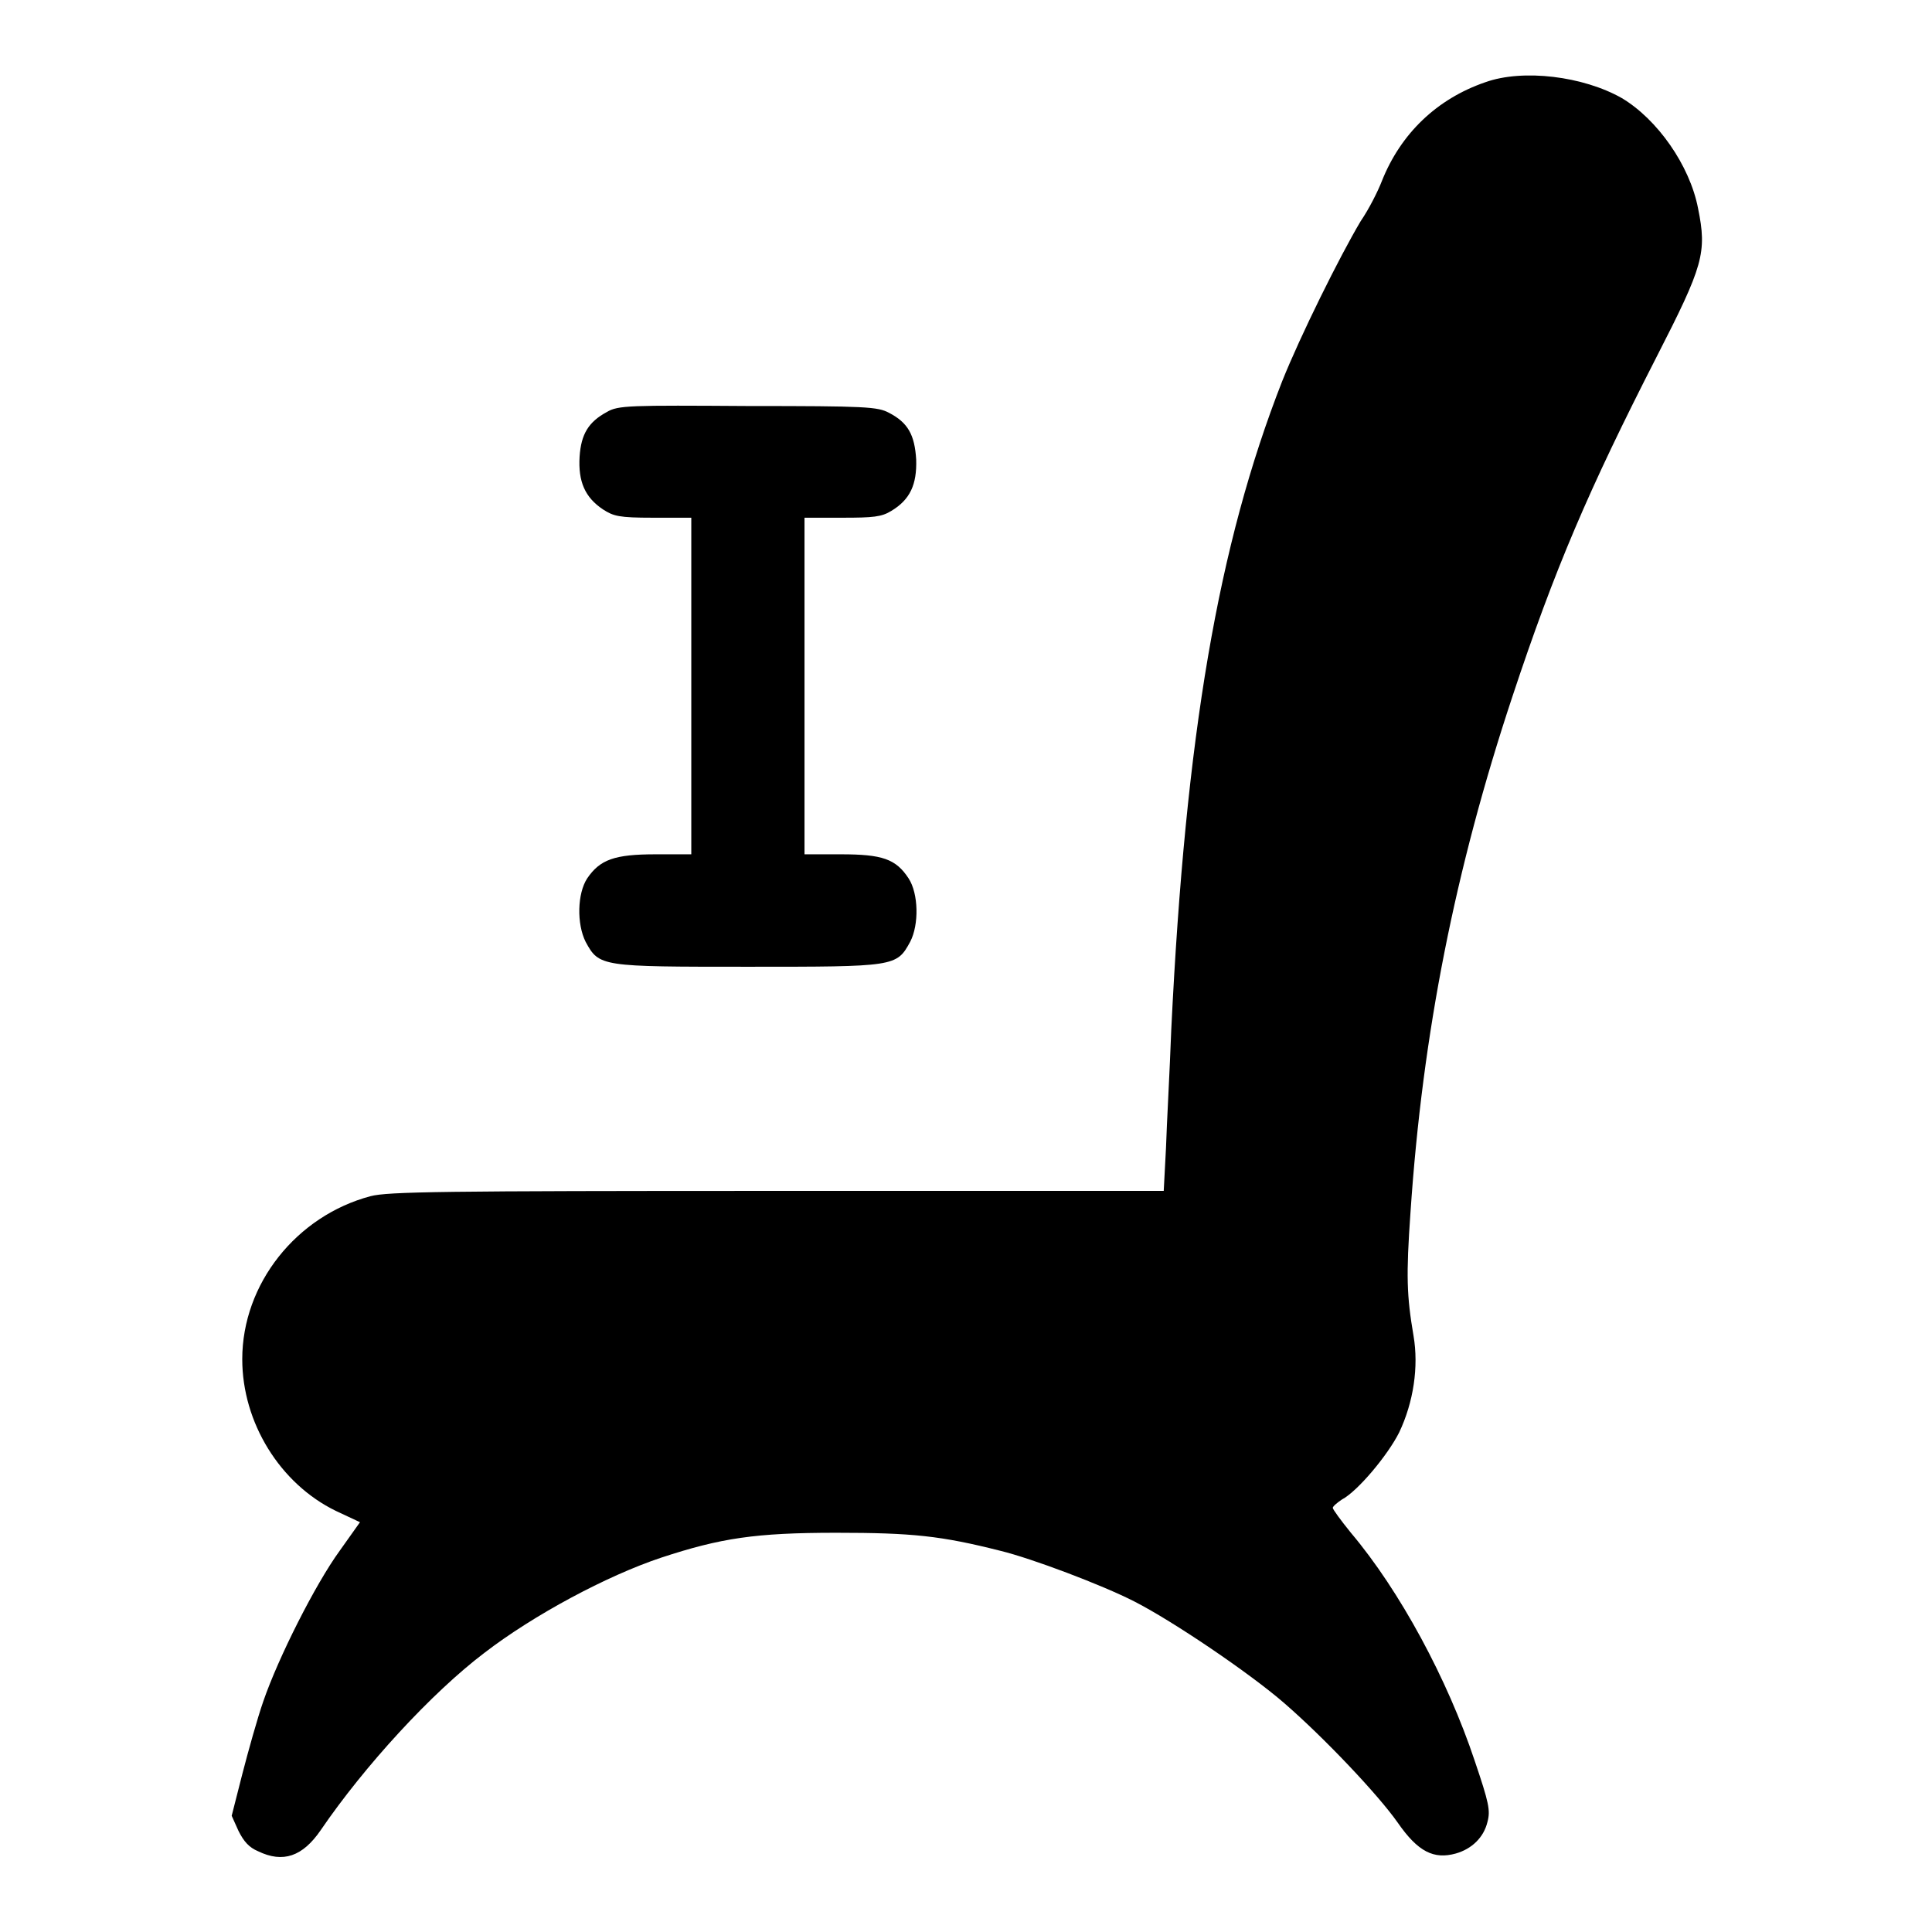 <?xml version="1.0" encoding="utf-8"?>
<!-- Svg Vector Icons : http://www.onlinewebfonts.com/icon -->
<!DOCTYPE svg PUBLIC "-//W3C//DTD SVG 1.1//EN" "http://www.w3.org/Graphics/SVG/1.1/DTD/svg11.dtd">
<svg version="1.1" xmlns="http://www.w3.org/2000/svg" xmlns:xlink="http://www.w3.org/1999/xlink" x="0px" y="0px" viewBox="0 0 256 256" enable-background="new 0 0 256 256" xml:space="preserve">
<g><g><g><path fill="#000000" d="M196.8,10.9c-6.4,2.2-11.2,6.8-13.7,13.1c-0.5,1.3-1.7,3.7-2.8,5.3c-2.8,4.7-8,15.2-10.4,21.2c-8.5,21.7-12.8,46.9-14.7,85.9c-0.2,5.5-0.6,12.5-0.7,15.7l-0.3,5.7H103c-44.5,0-51.6,0.1-53.9,0.7c-9.8,2.6-17,11.6-17,21.6c0,8.4,5,16.5,12.4,20.1l3.2,1.5l-2.7,3.8c-3.2,4.4-8.1,14.1-10.1,19.9c-0.8,2.3-2,6.6-2.8,9.7l-1.4,5.5l0.9,2c0.7,1.4,1.4,2.2,2.6,2.7c3.3,1.6,5.9,0.7,8.3-2.8c5.8-8.5,14.7-18.2,21.7-23.5c6.5-5,16.2-10.2,23.4-12.6c7.9-2.6,12.5-3.3,23.2-3.3c10.1,0,13.9,0.4,21.8,2.4c4.1,1,13.4,4.5,17.7,6.7c5.1,2.6,15.3,9.5,19.9,13.5c5.3,4.6,12.4,12.1,15,15.8c2.7,3.9,4.8,4.9,7.7,4.1c2.1-0.6,3.7-2.1,4.2-4.2c0.4-1.5,0.2-2.5-1.7-8.1c-3.6-10.8-9.9-22.5-16.4-30.2c-1.3-1.6-2.4-3.1-2.4-3.3c0-0.2,0.6-0.7,1.2-1.1c2.1-1.1,6.1-5.9,7.6-8.9c1.9-4,2.6-8.7,1.9-12.8c-0.9-5.3-1-7.9-0.4-16.4c1.6-23.7,5.9-45.4,13.5-68.3c5.6-16.9,10.1-27.4,19.1-45c6.2-12.1,6.7-13.8,5.5-19.7c-1.1-5.7-5.4-11.8-10.1-14.6C209.8,10.1,201.8,9.1,196.8,10.9z"/><path fill="#000000" d="M80.4,54.6c-2.4,1.3-3.4,2.9-3.6,5.9c-0.2,3.3,0.7,5.4,3.1,7c1.4,0.9,2.1,1.1,6.6,1.1h5.1v22.3v22.3h-4.7c-5.5,0-7.4,0.7-9.1,3.2c-1.3,2-1.4,6-0.2,8.4c1.8,3.3,2,3.3,21.5,3.3c19.5,0,19.7,0,21.5-3.3c1.2-2.3,1.1-6.4-0.2-8.4c-1.7-2.6-3.5-3.2-9-3.2h-4.8V90.9V68.6h5c4.1,0,5.2-0.1,6.5-0.9c2.5-1.5,3.4-3.5,3.3-6.8c-0.2-3.3-1.1-4.9-3.6-6.2c-1.5-0.8-3-0.9-18.6-0.9C83.4,53.7,81.9,53.7,80.4,54.6z"/></g></g></g>
</svg>